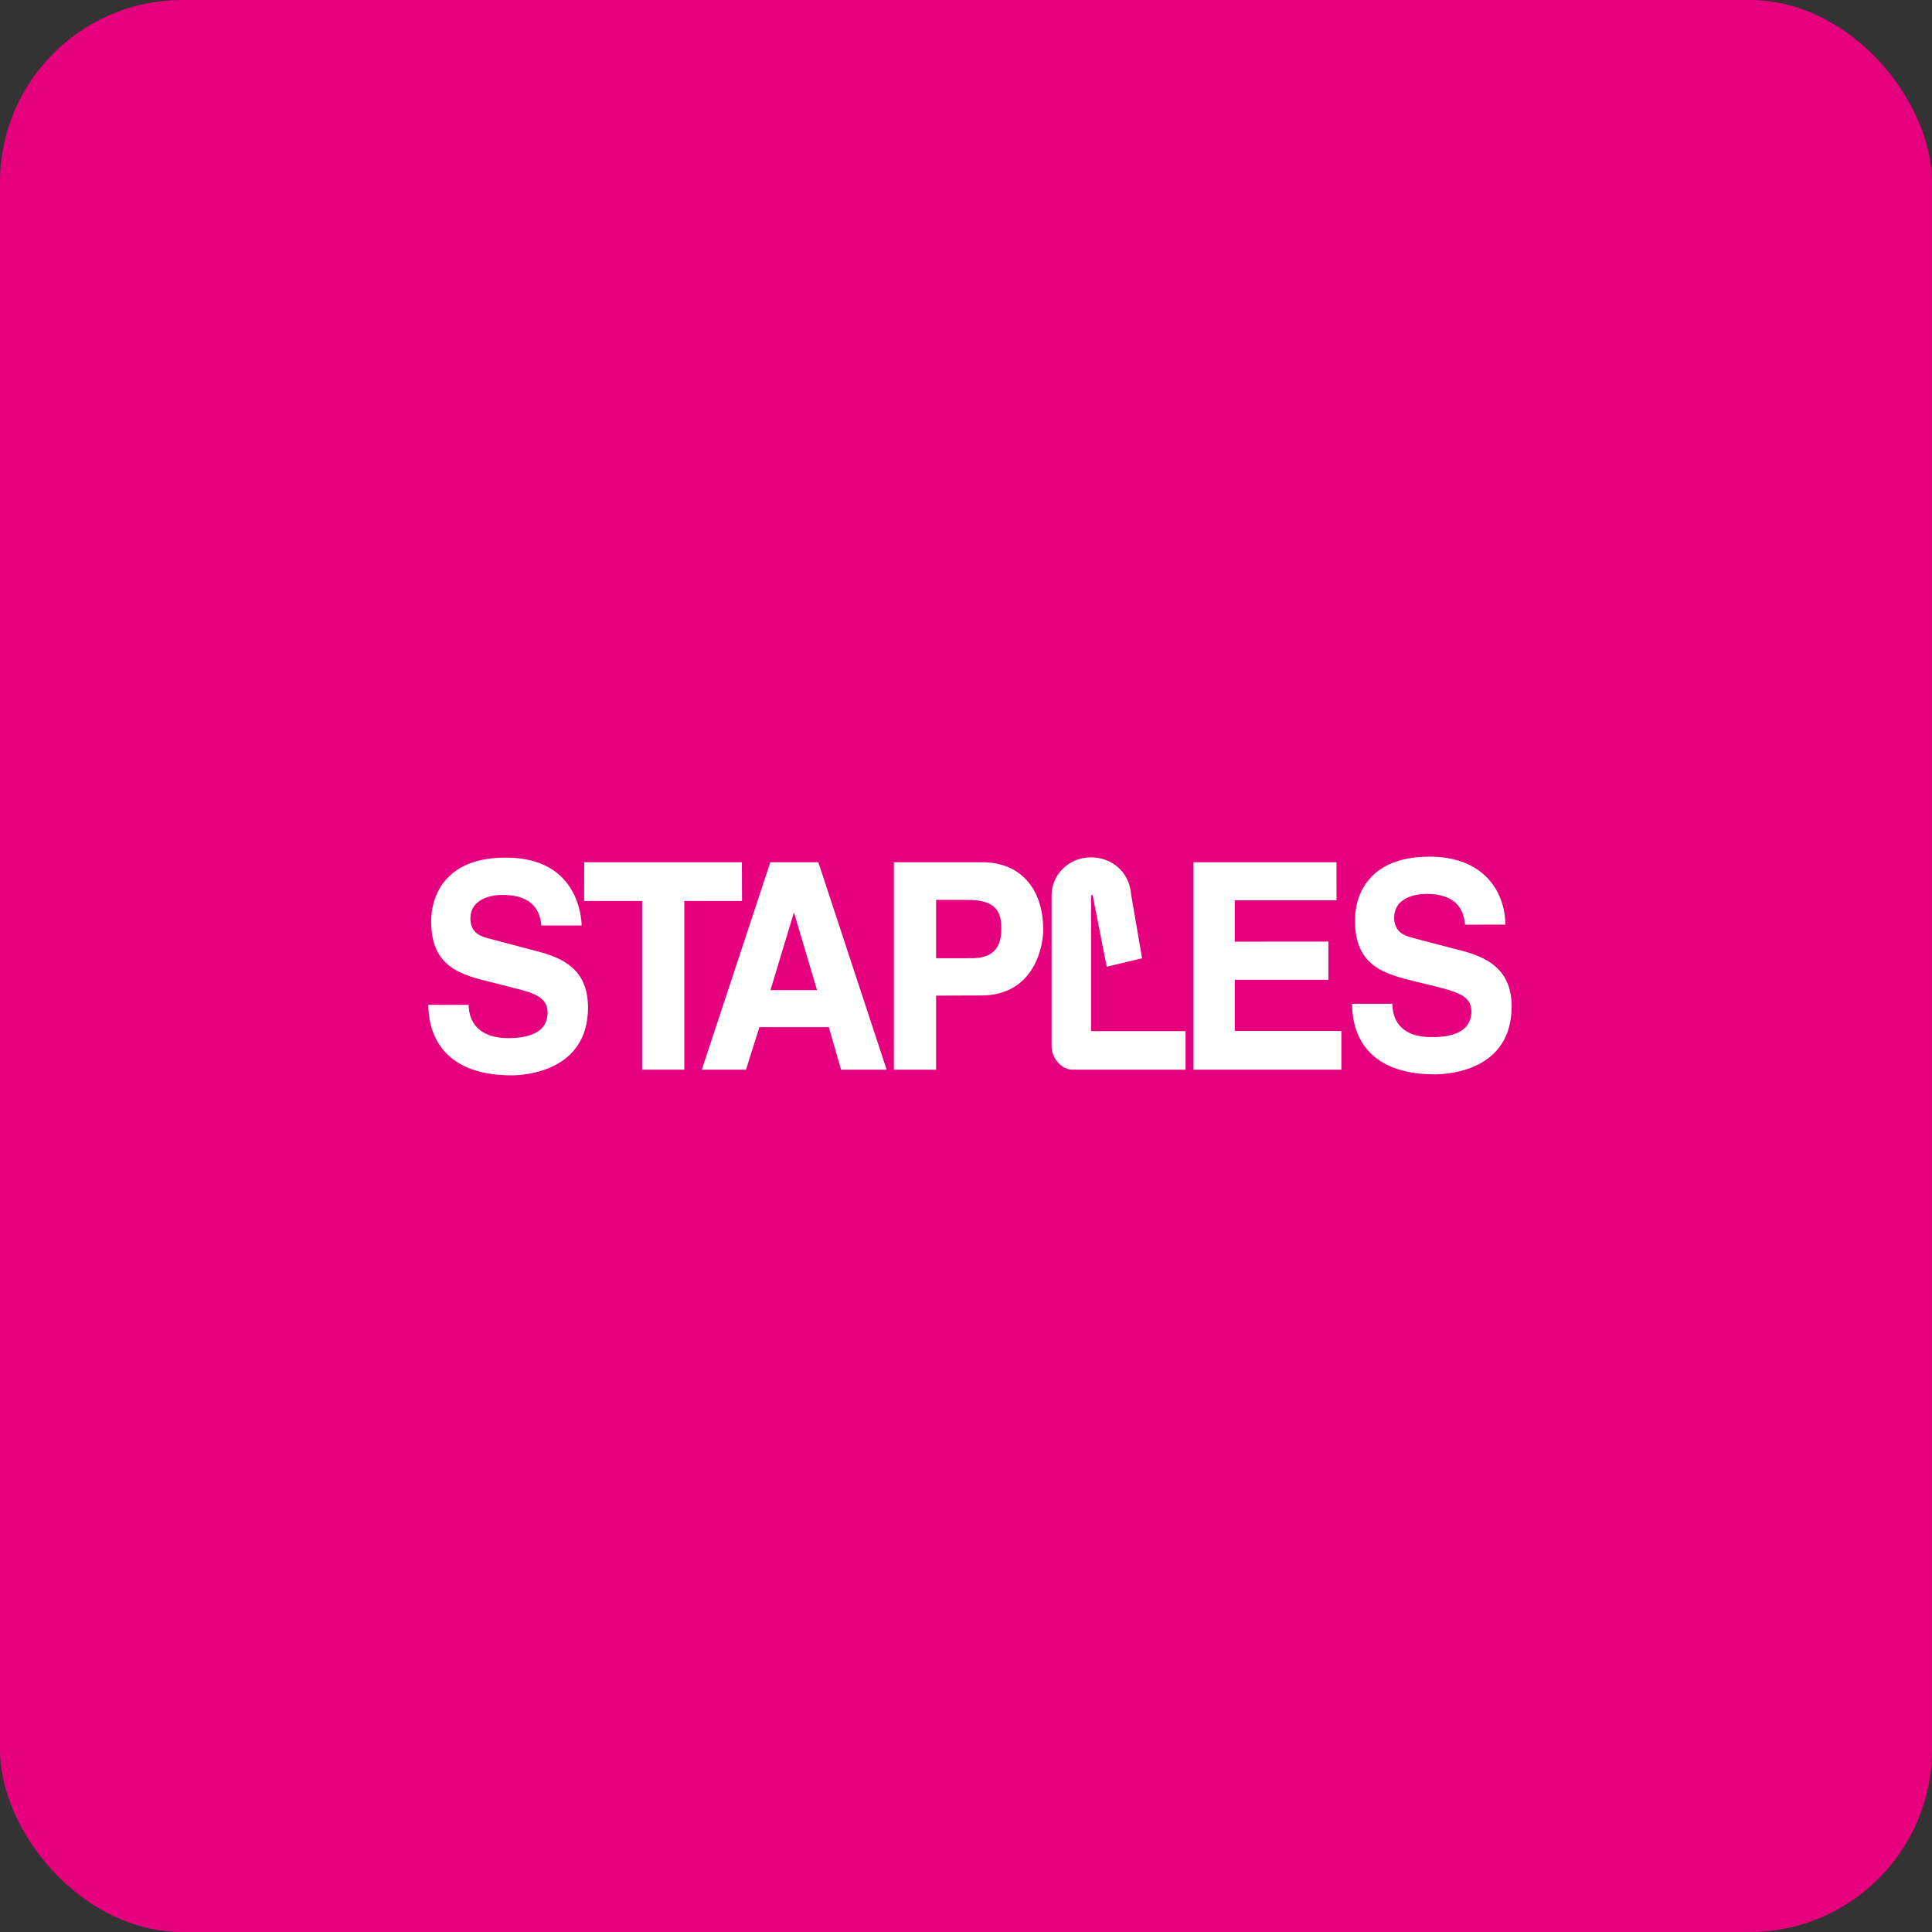 <svg width="212" height="212" viewBox="0 0 212 212" fill="none" xmlns="http://www.w3.org/2000/svg">
<rect x="0" y="0" width="212" height="212" fill="#333333" stroke="none"/>
<rect width="212" height="212" rx="20" fill="#E6007E"/>
<path d="M156.87 94C154.095 94.005 151.968 94.728 150.553 96.147C148.912 97.797 148.676 99.913 148.681 101.028C148.692 106.065 151.954 106.872 155.41 107.728L157.71 108.289C160.036 108.877 161.45 109.35 161.46 110.976C161.457 113.307 159.173 113.798 157.257 113.798H157.145H157.064C153.411 113.798 152.817 111.575 152.787 110.25L152.783 110.152H148.373V110.285C148.376 112.57 149.27 117.887 157.452 117.887H157.495C158.894 117.883 165.881 117.507 165.873 110.412C165.865 106.282 163.044 105 160.286 104.292L155.137 102.946C154.098 102.685 152.989 102.273 152.979 100.683C152.989 98.771 154.822 98.089 156.55 98.089C159.142 98.097 160.553 99.201 160.75 101.373L160.757 101.464L165.185 101.462L165.183 101.36C165.128 97.966 162.922 94 156.87 94ZM119.706 94.076C117.323 94.076 115.396 95.943 115.394 98.227V114.813C115.391 116.047 116.424 117.371 117.695 117.378C117.928 117.352 118.146 117.378 118.146 117.378H130.094V113.143H119.724V98.231L119.897 98.224L121.443 106.083L125.321 105.154L124.116 98.15C123.963 95.803 122.112 94.082 119.706 94.077L119.706 94.076ZM55.48 94.108C52.73 94.108 50.619 94.824 49.206 96.237C47.549 97.892 47.308 100.021 47.311 101.142C47.33 106.175 50.617 106.976 54.096 107.826L56.357 108.404C58.606 108.954 60.081 109.439 60.083 111.101C60.085 111.825 59.861 112.418 59.418 112.863C58.733 113.55 57.485 113.915 55.806 113.919C51.915 113.904 51.451 111.431 51.432 110.369L51.429 110.27L47 110.264V110.364C47.018 112.658 47.943 117.991 56.13 118C57.533 117.993 64.529 117.596 64.523 110.534C64.506 106.396 61.824 105.129 58.926 104.377L53.783 103.018C52.926 102.81 51.629 102.495 51.615 100.785C51.622 98.881 53.438 98.201 55.136 98.201H55.18C59.031 98.204 59.304 100.666 59.404 101.558H59.414H63.823C63.813 100.807 63.503 94.108 55.527 94.108L55.48 94.108ZM64.107 94.614L64.095 98.865H70.462V117.377H75.088V98.865H81.423L81.405 94.614H64.107ZM84.529 94.614L77.01 117.378H81.857L83.329 112.713H90.949L92.289 117.378H97.291L89.795 94.614H89.773H84.529ZM98.088 94.614V117.378H102.72V109.252L107.675 109.235C109.614 109.23 111.192 108.628 112.363 107.45C113.932 105.875 114.478 103.5 114.47 101.946C114.453 97.449 111.903 94.614 107.807 94.614H98.088ZM130.965 94.614V117.378H147.188V113.128H135.496V107.514H145.765V103.322L135.496 103.332V98.792H146.66L146.656 94.614H130.965ZM102.72 98.745H106.085H106.138C108.789 98.745 109.871 99.614 109.874 101.745C109.88 102.324 109.896 103.532 109.095 104.339C108.568 104.872 107.762 105.143 106.694 105.143L102.72 105.148L102.72 98.745ZM87.121 100.109L89.652 108.648H84.543L87.121 100.109Z" fill="white"/>
</svg>
